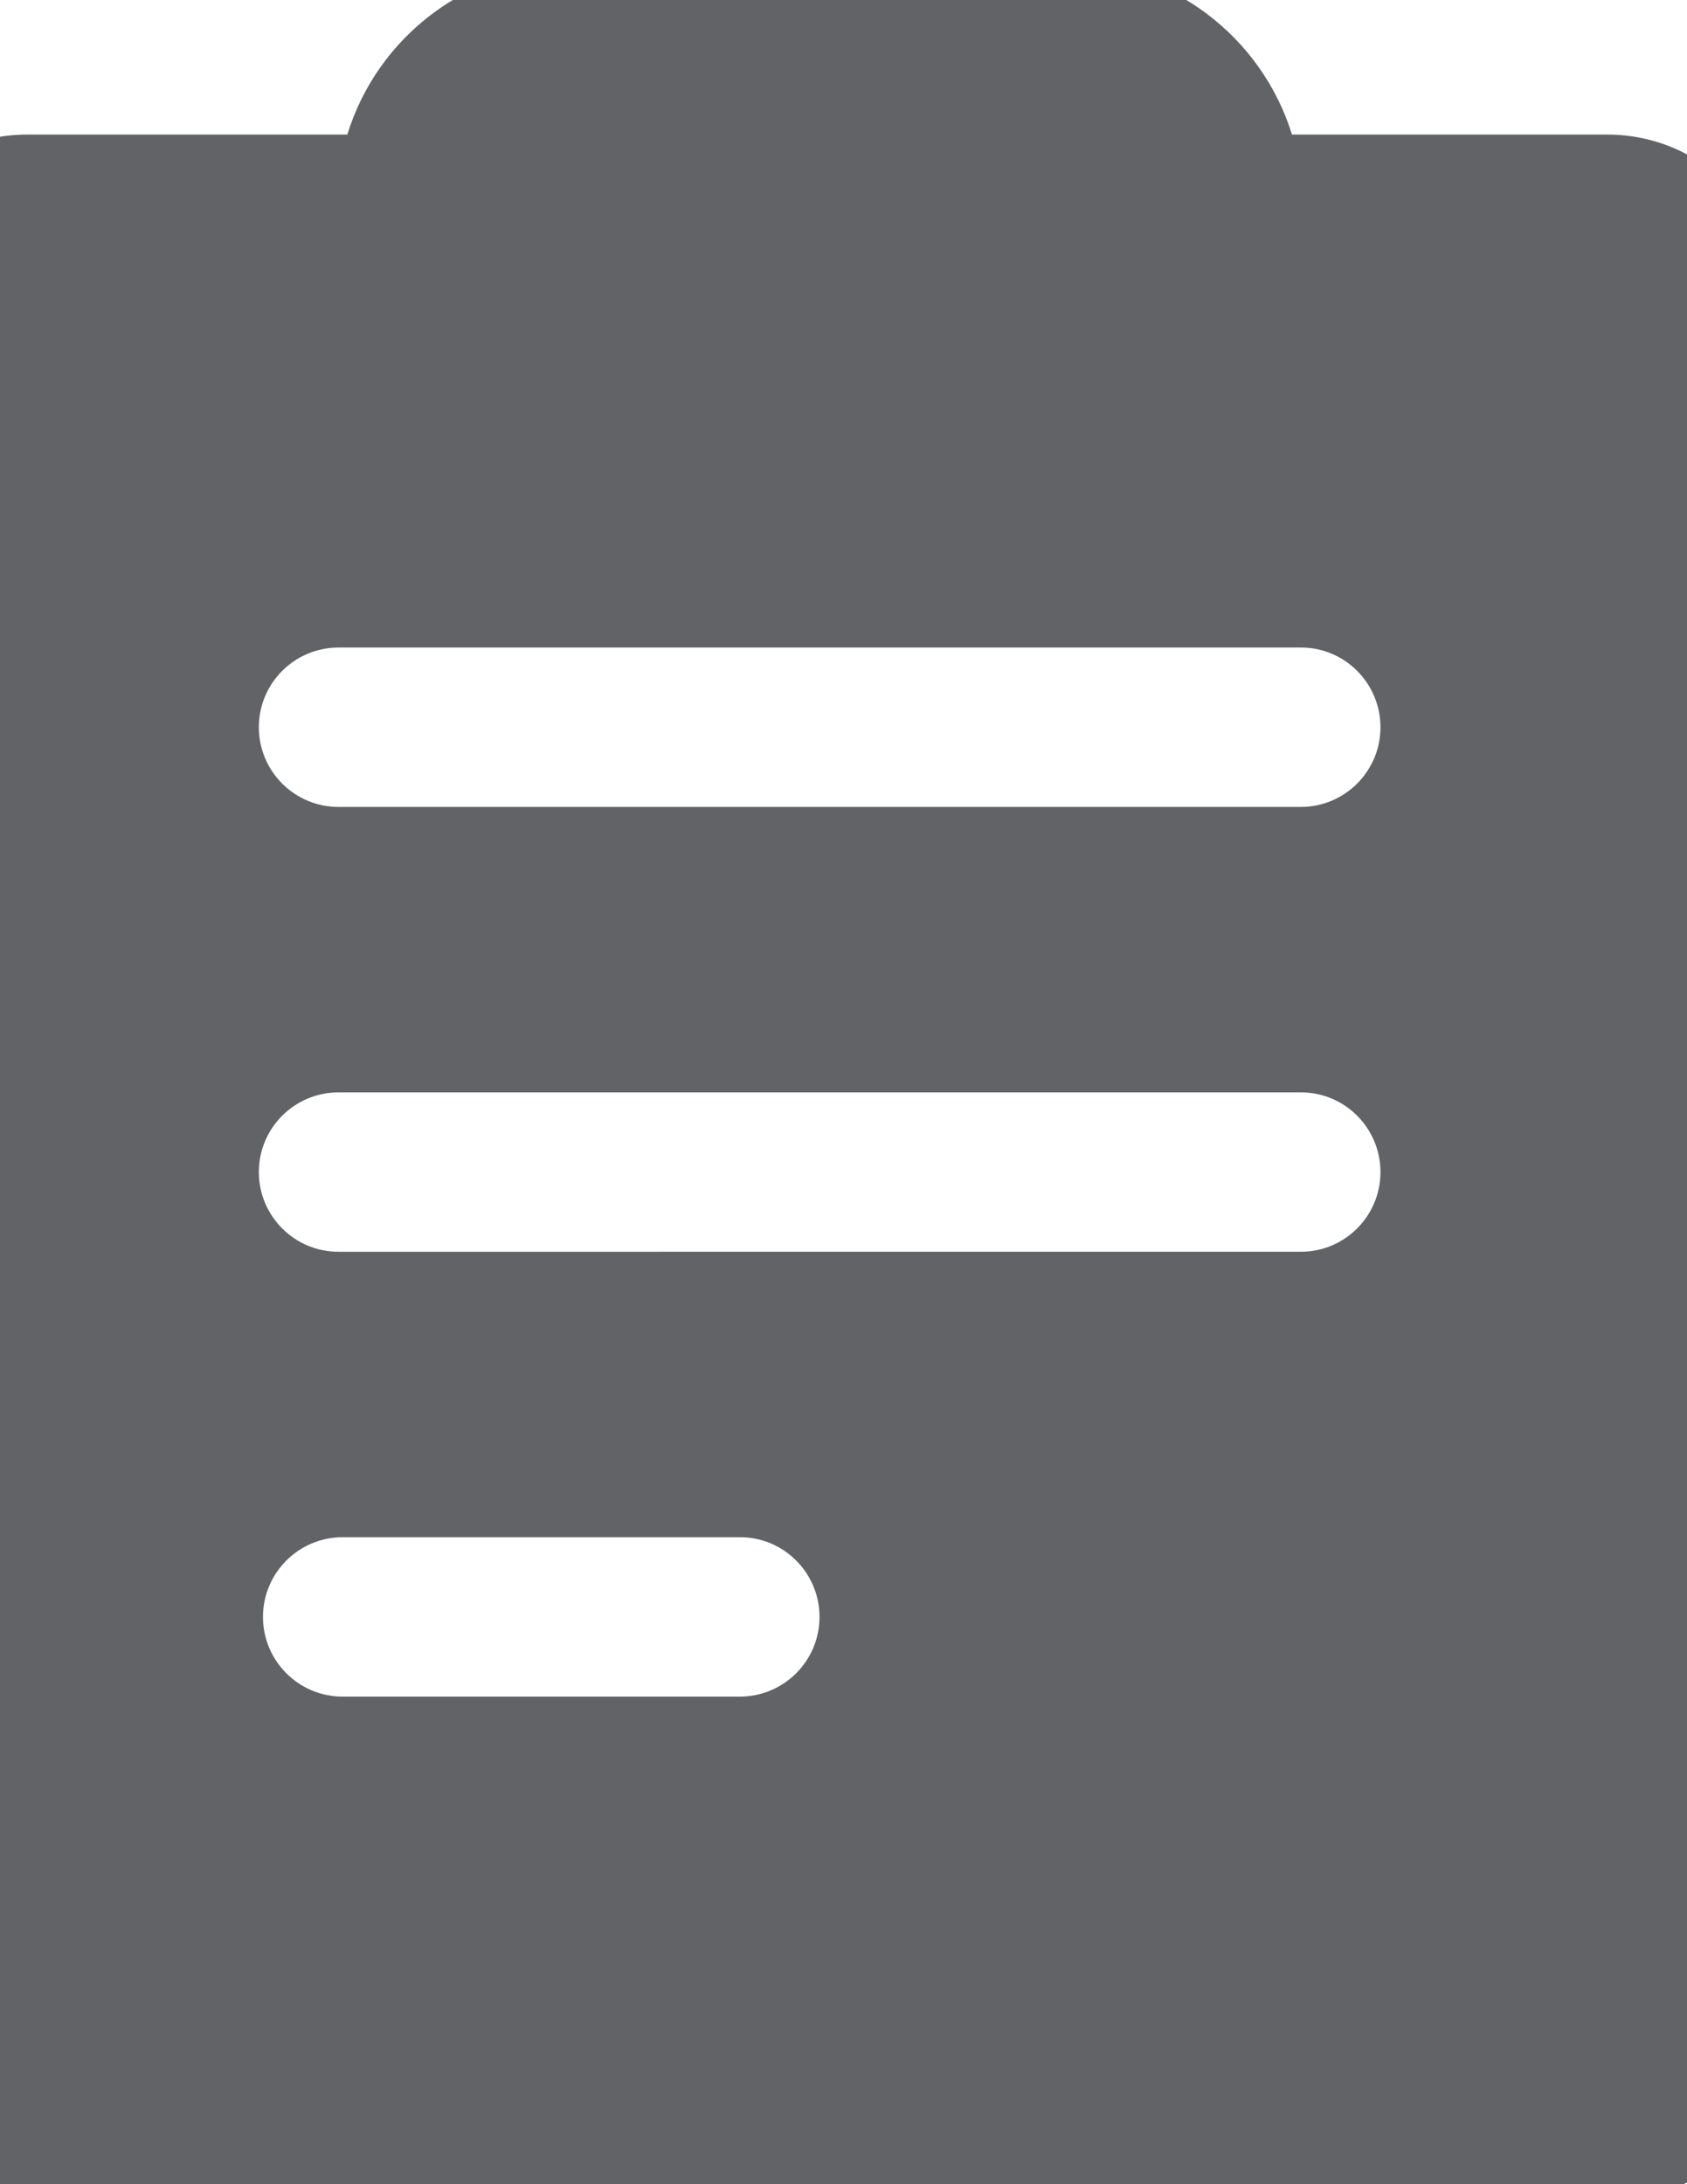 <?xml version="1.0" encoding="utf-8"?>
<!-- Generator: Adobe Illustrator 21.0.0, SVG Export Plug-In . SVG Version: 6.00 Build 0)  -->
<svg version="1.1" id="图层_1" xmlns="http://www.w3.org/2000/svg" xmlns:xlink="http://www.w3.org/1999/xlink" x="0px" y="0px"
	 viewBox="0 0 612 792" style="enable-background:new 0 0 612 792;" xml:space="preserve">
<style type="text/css">
	.st0{clip-path:url(#SVGID_2_);fill:#626367;}
</style>
<g>
	<g>
		<g>
			<defs>
				<rect id="SVGID_1_" x="-51.6" y="-12.9" width="696.9" height="812.5"/>
			</defs>
			<clipPath id="SVGID_2_">
				<use xlink:href="#SVGID_1_"  style="overflow:visible;"/>
			</clipPath>
			<path class="st0" d="M583.1,48.8H468.7c-11-35.5-44.1-61.2-83.1-61.2H209.1c-39.1,0-72.2,25.7-83.1,61.2H9.9
				c-34.1,0-61.7,27.6-61.7,61.7v626.4c0,34.1,27.6,61.7,61.7,61.7H583c34.1,0,61.7-27.6,61.7-61.7V110.4
				C644.8,76.4,617.1,48.8,583.1,48.8L583.1,48.8z M297.3,586.3c0,16-13,28.9-28.9,28.9H124.3c-16,0-28.9-13-28.9-28.9
				c0-16,13-28.9,28.9-28.9h144.2C284.4,557.4,297.3,570.4,297.3,586.3L297.3,586.3z M500.8,425c0,16-13,28.9-28.9,28.9H122.8
				c-16,0-28.9-13-28.9-28.9c0-16,13-28.9,28.9-28.9H472C487.9,396.1,500.8,409.1,500.8,425L500.8,425z M500.8,263.7
				c0,16-13,28.9-28.9,28.9H122.8c-16,0-28.9-13-28.9-28.9c0-16,13-28.9,28.9-28.9H472C487.9,234.8,500.8,247.8,500.8,263.7
				L500.8,263.7z"/>
		</g>
	</g>
</g>
</svg>
